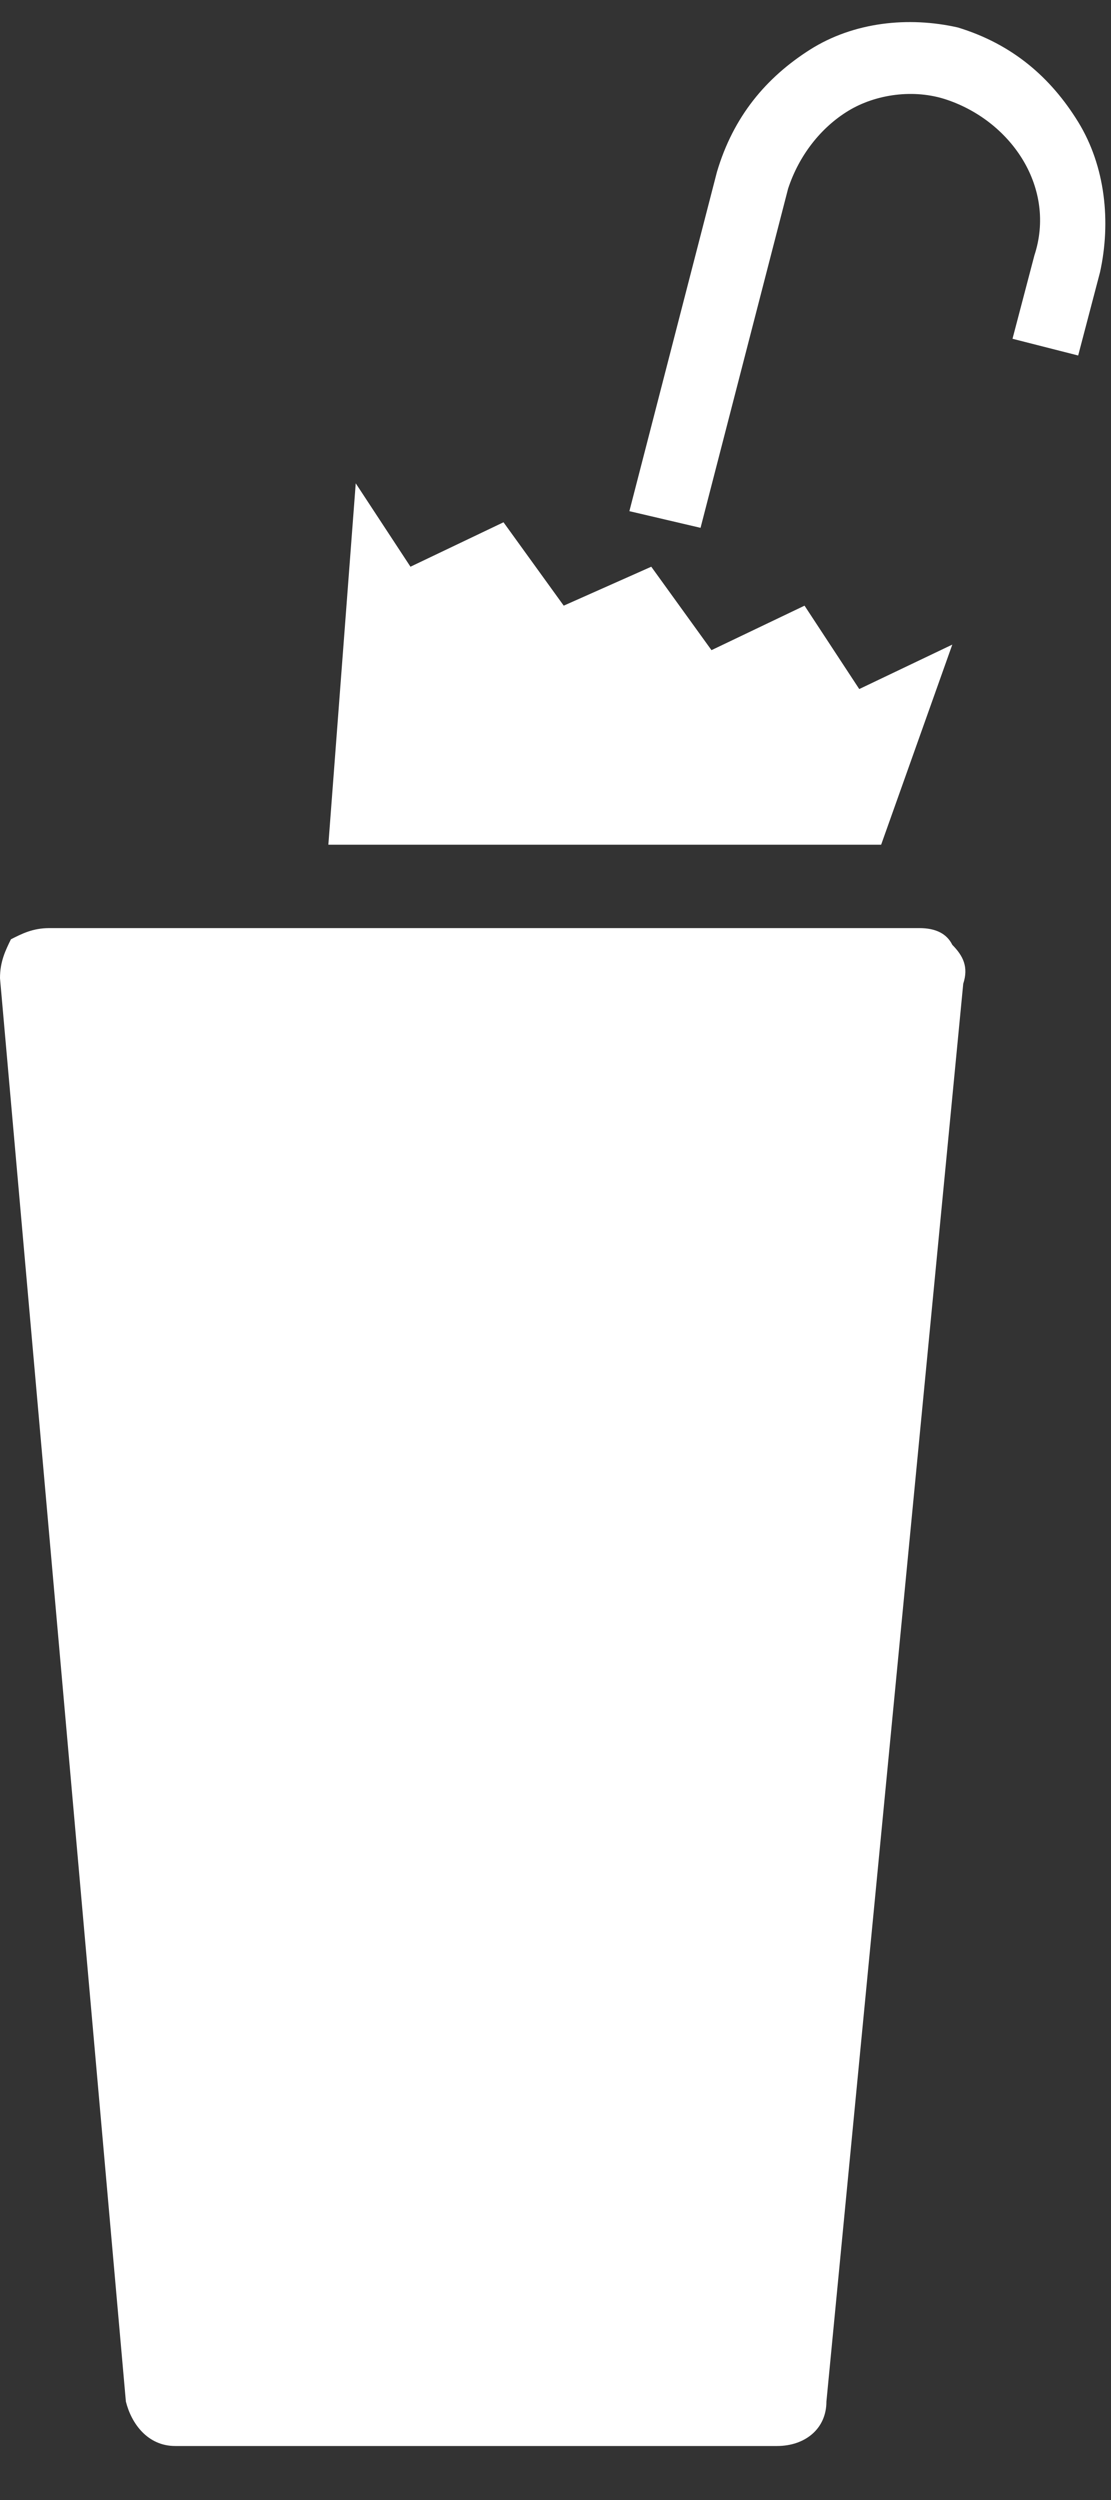 <svg width="20" height="45" viewBox="0 0 20 45" fill="none" xmlns="http://www.w3.org/2000/svg"><rect x="0" y="0" width="20" height="45" fill="#333333" stroke="none"/><path d="M0.887 16.706H16.552C16.847 16.706 17.044 16.807 17.143 17.007C17.34 17.207 17.438 17.407 17.34 17.707L14.877 43.227C14.877 43.727 14.483 44.028 13.99 44.028H3.153C2.66 44.028 2.365 43.627 2.266 43.227L0 17.607C0 17.307 0.099 17.107 0.197 16.907C0.394 16.807 0.591 16.706 0.887 16.706Z" fill="white"/><path d="M6.404 8.7L7.389 10.201L9.064 9.401L10.148 10.902L11.724 10.201L12.808 11.703L14.483 10.902L15.468 12.403L17.143 11.603L15.862 15.205H5.911L6.404 8.7Z" fill="white"/><path d="M11.33 9.201L12.906 3.096C13.202 2.095 13.793 1.395 14.581 0.894C15.37 0.394 16.355 0.294 17.241 0.494C18.227 0.794 18.916 1.395 19.409 2.195C19.901 2.996 20 3.997 19.803 4.897L19.409 6.399L18.227 6.098L18.621 4.597C18.818 3.997 18.719 3.396 18.424 2.896C18.128 2.396 17.636 1.995 17.044 1.795C16.453 1.595 15.764 1.695 15.271 1.995C14.778 2.295 14.384 2.796 14.187 3.396L12.611 9.501L11.33 9.201Z" fill="white"/></svg>